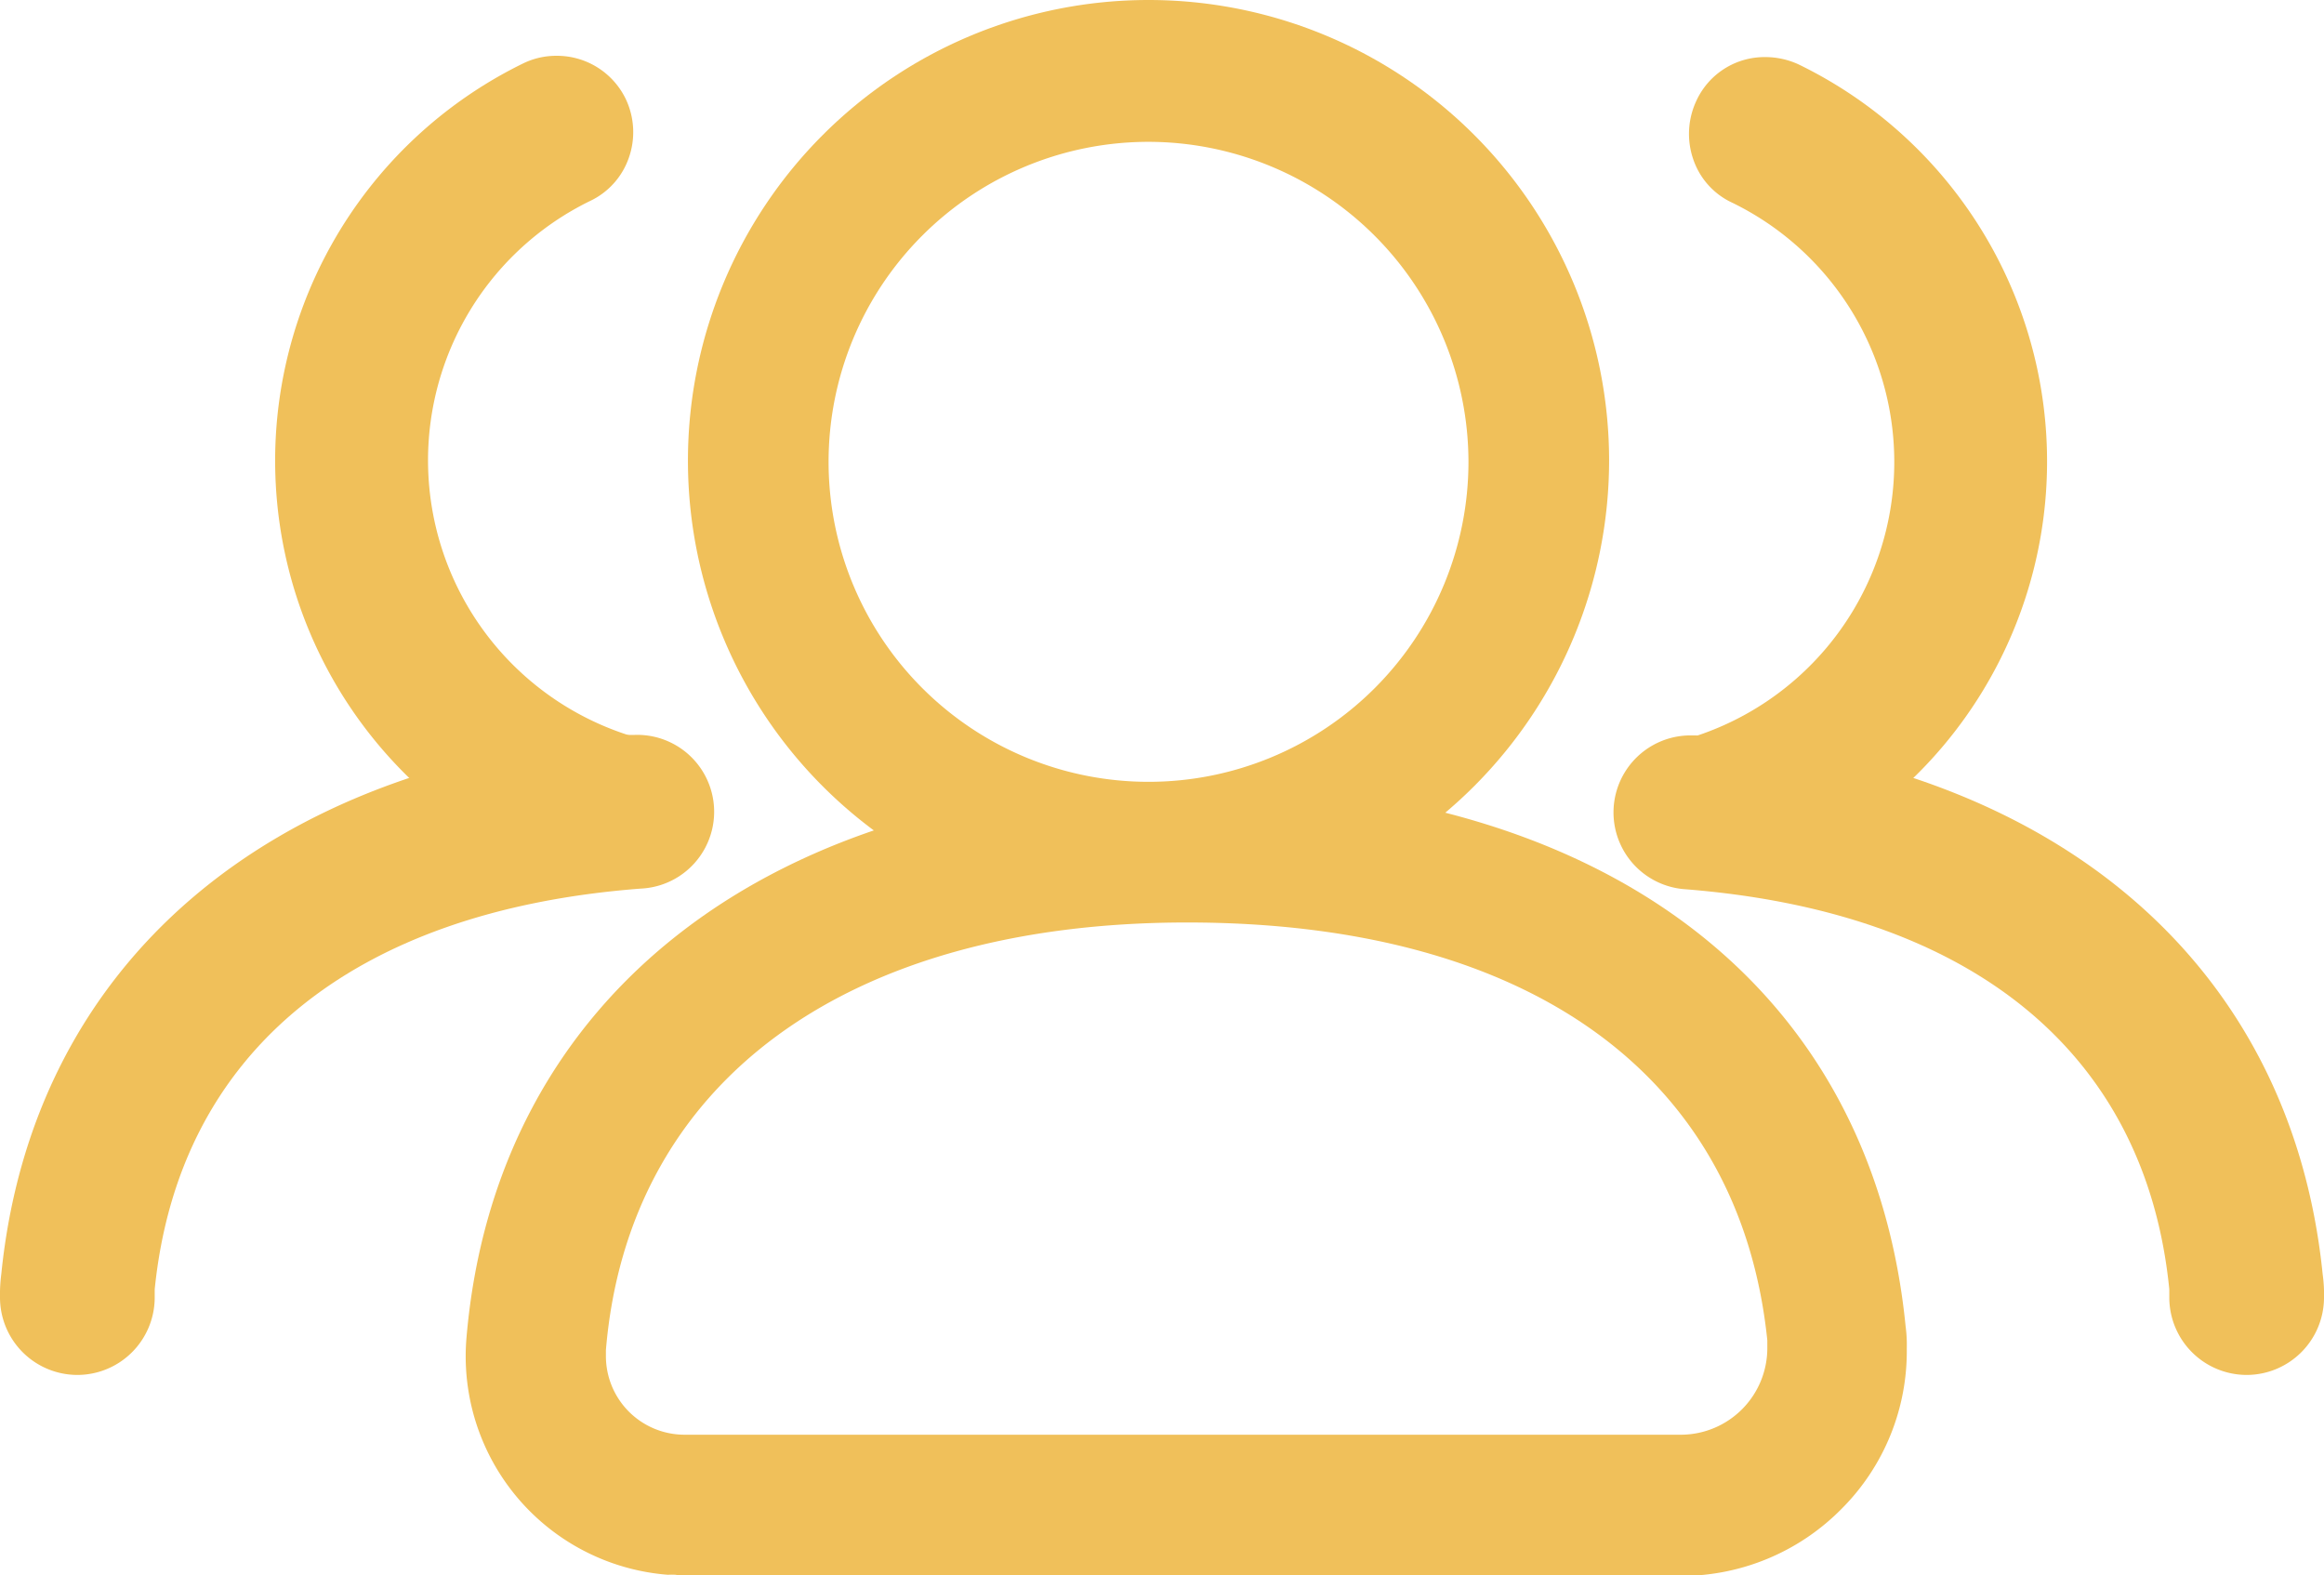 <svg xmlns="http://www.w3.org/2000/svg" viewBox="0 0 198.3 134.4"><defs><style>.cls-1{fill:#f0c05a;}</style></defs><g id="图层_2" data-name="图层 2"><g id="图层_1-2" data-name="图层 1"><path class="cls-1" d="M98,78.6a39.3,39.3,0,1,1,39.3-39.3A39.34,39.34,0,0,1,98,78.6Zm0-66.5a27.3,27.3,0,1,0,27.3,27.3A27.34,27.34,0,0,0,98,12.1Z"/><path class="cls-1" d="M98,1a38.3,38.3,0,1,0,38.3,38.3A38.3,38.3,0,0,0,98,1Zm0,66.7a28.3,28.3,0,1,1,28.3-28.3A28.34,28.34,0,0,1,98,67.7Z"/><path class="cls-1" d="M58.5,134.4c-.28,0-.57,0-.85-.05a4.74,4.74,0,0,0-.65,0,18.7,18.7,0,0,1-17.2-20.18c2.47-29.25,26-47.42,61.5-47.42s58.42,17.35,61.3,46.4a12,12,0,0,1,.1,1.9,19,19,0,0,1-5.55,13.66,19.22,19.22,0,0,1-13.75,5.74Zm42.8-55.7c-29.15,0-47.69,13.64-49.6,36.48v.52a6.71,6.71,0,0,0,6.7,6.7h85.1a7.39,7.39,0,0,0,7.3-7.4v-.65C148.46,91.69,130.42,78.7,101.3,78.7Z"/><path class="cls-1" d="M101.3,67.7c-33.9,0-58,16.8-60.5,46.5A17.7,17.7,0,0,0,57,133.3c.5,0,1,.1,1.5.1h84.9A18.27,18.27,0,0,0,161.7,115a10.87,10.87,0,0,0-.1-1.8C158.7,83.9,134.9,67.7,101.3,67.7ZM151.8,115a8.43,8.43,0,0,1-8.3,8.4H58.4a7.7,7.7,0,0,1-7.7-7.7v-.6c2-23.9,21.4-37.4,50.6-37.4,28.9,0,48.1,13.1,50.5,36.6v.7Z"/><path class="cls-1" d="M145.39,75.89A6.68,6.68,0,0,1,139,71.18a6.54,6.54,0,0,1,4.6-8.05,24.61,24.61,0,0,0,4.22-45.83,6.31,6.31,0,0,1-3.34-3.71,6.65,6.65,0,0,1,.27-5,6.4,6.4,0,0,1,5.87-3.72,6.77,6.77,0,0,1,2.86.63,37.66,37.66,0,0,1-6.45,70.17,6.36,6.36,0,0,1-1.68.23Z"/><path class="cls-1" d="M146.8,74.7a36.65,36.65,0,0,0,6.3-68.3,5.55,5.55,0,1,0-4.8,10,25.62,25.62,0,0,1-4.4,47.7,5.53,5.53,0,0,0-3.9,6.8,5.64,5.64,0,0,0,6.8,3.8Z"/><path class="cls-1" d="M191.7,117.3a6.61,6.61,0,0,1-6.6-6.6V110c-2-20.12-16.77-32.25-41.48-34.15a6.57,6.57,0,0,1,.59-13.11h.45c30.87,2.4,50.87,19.6,53.53,46a12.2,12.2,0,0,1,.11,2A6.61,6.61,0,0,1,191.7,117.3Z"/><path class="cls-1" d="M197.3,110.7a12.1,12.1,0,0,0-.1-1.9c-2.7-26.8-23-42.8-52.6-45.1a5.57,5.57,0,0,0-.9,11.1c24.6,1.9,40.3,14.2,42.4,35.1v.8a5.6,5.6,0,0,0,11.2,0Z"/><path class="cls-1" d="M52.89,75.9a7,7,0,0,1-1.75-.23A37.73,37.73,0,0,1,44.66,5.4a6.44,6.44,0,0,1,2.83-.64,6.52,6.52,0,0,1,5.92,3.72,6.59,6.59,0,0,1,.24,5,6.39,6.39,0,0,1-3.33,3.68A24.62,24.62,0,0,0,54.57,63a6.42,6.42,0,0,1,4,3,6.58,6.58,0,0,1,.63,5,6.45,6.45,0,0,1-6.28,4.84Z"/><path class="cls-1" d="M51.4,74.7A5.54,5.54,0,0,0,54.3,64a25.62,25.62,0,0,1-4.4-47.7,5.55,5.55,0,1,0-4.8-10,36.72,36.72,0,0,0,6.3,68.4Z"/><path class="cls-1" d="M6.6,117.3A6.61,6.61,0,0,1,0,110.7a13.58,13.58,0,0,1,.11-2C2.77,82.3,22.77,65.1,53.62,62.7h.47a6.56,6.56,0,0,1,.57,13.11C30,77.7,15.24,89.83,13.2,110v.75A6.61,6.61,0,0,1,6.6,117.3Z"/><path class="cls-1" d="M1,110.7a5.6,5.6,0,0,0,11.2,0v-.8C14.3,89,30,76.7,54.6,74.8a5.57,5.57,0,0,0-.9-11.1C24.1,66,3.8,82,1.1,108.8a12.75,12.75,0,0,0-.1,1.9Z"/></g></g></svg>